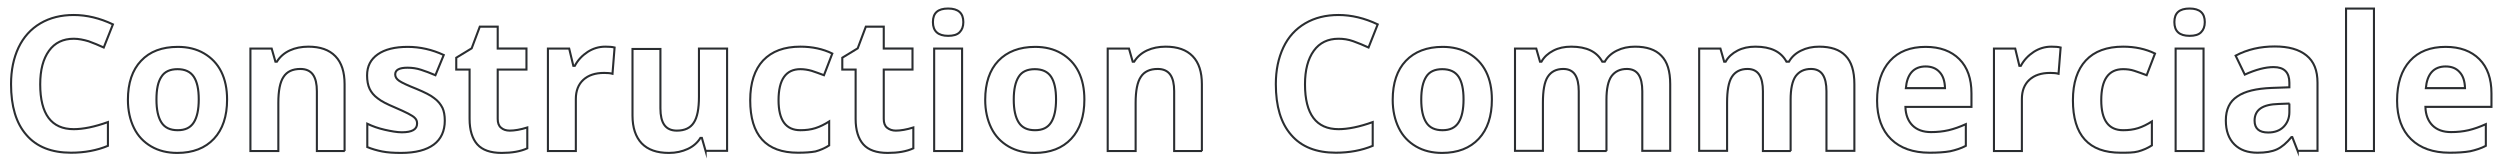 <?xml version="1.0" encoding="utf-8"?>
<!-- Generator: Adobe Illustrator 23.0.2, SVG Export Plug-In . SVG Version: 6.00 Build 0)  -->
<svg version="1.1" id="Calque_1" xmlns="http://www.w3.org/2000/svg" xmlns:xlink="http://www.w3.org/1999/xlink" x="0px" y="0px"
	 viewBox="0 0 1200 78" style="enable-background:new 0 0 1200 78;" xml:space="preserve">
<style type="text/css">
	.st0{fill:none;stroke:#2A2D30;stroke-miterlimit:10;}
</style>
<g>
	<path class="st0" d="M35.4,18.6c-5.1,0-9.1,1.9-11.9,5.8c-2.8,3.9-4.2,9.2-4.2,16.1c0,14.3,5.4,21.5,16.1,21.5
		c4.5,0,10-1.1,16.4-3.4V70c-5.3,2.2-11.2,3.3-17.7,3.3c-9.3,0-16.5-2.8-21.4-8.5c-5-5.7-7.4-13.8-7.4-24.4c0-6.7,1.2-12.5,3.6-17.6
		c2.4-5,5.9-8.9,10.5-11.6c4.6-2.7,9.9-4,16-4c6.2,0,12.5,1.5,18.8,4.5l-4.4,11.1c-2.4-1.1-4.8-2.1-7.3-3
		C40.1,19.1,37.7,18.6,35.4,18.6z"/>
	<path class="st0" d="M109,47.8c0,8-2.1,14.3-6.3,18.8s-10.1,6.8-17.6,6.8c-4.7,0-8.9-1-12.5-3.1c-3.6-2.1-6.4-5-8.3-8.9
		s-2.9-8.4-2.9-13.5c0-8,2.1-14.3,6.3-18.7c4.2-4.5,10.1-6.7,17.7-6.7c4.7,0,8.9,1,12.5,3.1s6.4,5,8.3,8.8S109,42.7,109,47.8z
		 M75.1,47.8c0,4.9,0.8,8.5,2.4,11c1.6,2.5,4.2,3.7,7.8,3.7c3.6,0,6.1-1.2,7.7-3.7c1.6-2.5,2.4-6.2,2.4-11.1c0-4.9-0.8-8.5-2.4-10.9
		s-4.2-3.6-7.8-3.6c-3.6,0-6.2,1.2-7.7,3.6C75.8,39.3,75.1,42.9,75.1,47.8z"/>
	<path class="st0" d="M165.5,72.5h-13.4V43.8c0-3.5-0.6-6.2-1.9-8c-1.3-1.8-3.3-2.7-6-2.7c-3.8,0-6.5,1.3-8.1,3.8
		c-1.7,2.5-2.5,6.7-2.5,12.5v23.1h-13.4V23.3h10.2l1.8,6.3h0.7c1.5-2.4,3.6-4.2,6.2-5.4c2.6-1.2,5.6-1.8,8.9-1.8
		c5.7,0,10,1.5,13,4.6c3,3.1,4.4,7.6,4.4,13.4V72.5z"/>
	<path class="st0" d="M213.5,57.9c0,5-1.8,8.9-5.3,11.5c-3.5,2.6-8.7,4-15.7,4c-3.6,0-6.6-0.2-9.1-0.7c-2.5-0.5-4.9-1.2-7.1-2.1
		V59.4c2.5,1.2,5.3,2.2,8.4,2.9s5.9,1.2,8.2,1.2c4.9,0,7.3-1.4,7.3-4.2c0-1.1-0.3-1.9-1-2.6c-0.6-0.7-1.8-1.4-3.3-2.2
		c-1.6-0.8-3.7-1.8-6.3-2.9c-3.8-1.6-6.6-3-8.3-4.4c-1.8-1.3-3.1-2.9-3.9-4.6c-0.8-1.7-1.2-3.9-1.2-6.4c0-4.4,1.7-7.7,5.1-10.1
		c3.4-2.4,8.2-3.6,14.4-3.6c5.9,0,11.7,1.3,17.3,3.9l-4,9.7c-2.5-1.1-4.8-1.9-6.9-2.6c-2.1-0.7-4.3-1-6.5-1c-4,0-5.9,1.1-5.9,3.2
		c0,1.2,0.6,2.2,1.9,3.1s4.1,2.2,8.4,3.9c3.8,1.6,6.7,3,8.4,4.4c1.8,1.3,3.1,2.9,4,4.7C213.1,53.3,213.5,55.4,213.5,57.9z"/>
	<path class="st0" d="M244.7,62.7c2.3,0,5.2-0.5,8.4-1.5v10c-3.3,1.5-7.4,2.2-12.3,2.2c-5.4,0-9.3-1.4-11.7-4.1
		c-2.4-2.7-3.7-6.8-3.7-12.2V33.4H219v-5.7l7.4-4.5l3.9-10.4h8.6v10.5h13.8v10.1h-13.8v23.7c0,1.9,0.5,3.3,1.6,4.2
		C241.5,62.2,242.9,62.7,244.7,62.7z"/>
	<path class="st0" d="M290.5,22.4c1.8,0,3.3,0.1,4.5,0.4l-1,12.6c-1.1-0.3-2.4-0.4-4-0.4c-4.3,0-7.6,1.1-10,3.3
		c-2.4,2.2-3.6,5.3-3.6,9.2v25h-13.4V23.3h10.2l2,8.3h0.7c1.5-2.8,3.6-5,6.2-6.7C284.6,23.3,287.4,22.4,290.5,22.4z"/>
	<path class="st0" d="M338.7,72.5l-1.8-6.3h-0.7c-1.4,2.3-3.5,4.1-6.1,5.3c-2.6,1.2-5.6,1.9-9,1.9c-5.8,0-10.1-1.5-13.1-4.6
		c-2.9-3.1-4.4-7.5-4.4-13.3v-32h13.4V52c0,3.5,0.6,6.2,1.9,8c1.3,1.8,3.3,2.7,6,2.7c3.8,0,6.5-1.3,8.1-3.8
		c1.7-2.5,2.5-6.7,2.5-12.5V23.3H349v49.1H338.7z"/>
	<path class="st0" d="M383,73.3c-15.3,0-22.9-8.4-22.9-25.2c0-8.3,2.1-14.7,6.2-19.1c4.2-4.4,10.1-6.6,17.9-6.6
		c5.7,0,10.8,1.1,15.3,3.3l-4,10.4c-2.1-0.8-4.1-1.5-5.9-2.1c-1.8-0.5-3.6-0.8-5.4-0.8c-7,0-10.5,5-10.5,14.9
		c0,9.6,3.5,14.4,10.5,14.4c2.6,0,5-0.3,7.2-1s4.4-1.8,6.6-3.2v11.5c-2.2,1.4-4.4,2.3-6.6,2.9C389.2,73.1,386.4,73.3,383,73.3z"/>
	<path class="st0" d="M430,62.7c2.3,0,5.2-0.5,8.4-1.5v10c-3.3,1.5-7.4,2.2-12.3,2.2c-5.4,0-9.3-1.4-11.7-4.1
		c-2.4-2.7-3.7-6.8-3.7-12.2V33.4h-6.4v-5.7l7.4-4.5l3.9-10.4h8.6v10.5H438v10.1h-13.8v23.7c0,1.9,0.5,3.3,1.6,4.2
		C426.9,62.2,428.3,62.7,430,62.7z"/>
	<path class="st0" d="M447.8,10.6c0-4.4,2.4-6.5,7.3-6.5s7.3,2.2,7.3,6.5c0,2.1-0.6,3.7-1.8,4.9c-1.2,1.2-3,1.7-5.5,1.7
		C450.3,17.2,447.8,15,447.8,10.6z M461.8,72.5h-13.4V23.3h13.4V72.5z"/>
	<path class="st0" d="M520.5,47.8c0,8-2.1,14.3-6.3,18.8s-10.1,6.8-17.6,6.8c-4.7,0-8.9-1-12.5-3.1c-3.6-2.1-6.4-5-8.3-8.9
		s-2.9-8.4-2.9-13.5c0-8,2.1-14.3,6.3-18.7s10.1-6.7,17.7-6.7c4.7,0,8.9,1,12.5,3.1s6.4,5,8.3,8.8S520.5,42.7,520.5,47.8z
		 M486.6,47.8c0,4.9,0.8,8.5,2.4,11c1.6,2.5,4.2,3.7,7.8,3.7c3.6,0,6.1-1.2,7.7-3.7c1.6-2.5,2.4-6.2,2.4-11.1
		c0-4.9-0.8-8.5-2.4-10.9s-4.2-3.6-7.8-3.6c-3.6,0-6.2,1.2-7.7,3.6C487.4,39.3,486.6,42.9,486.6,47.8z"/>
	<path class="st0" d="M577,72.5h-13.4V43.8c0-3.5-0.6-6.2-1.9-8s-3.3-2.7-6-2.7c-3.8,0-6.5,1.3-8.1,3.8c-1.7,2.5-2.5,6.7-2.5,12.5
		v23.1h-13.4V23.3h10.2l1.8,6.3h0.7c1.5-2.4,3.6-4.2,6.2-5.4c2.6-1.2,5.6-1.8,8.9-1.8c5.7,0,10,1.5,13,4.6c3,3.1,4.4,7.6,4.4,13.4
		V72.5z"/>
	<path class="st0" d="M642.5,18.6c-5.1,0-9.1,1.9-11.9,5.8c-2.8,3.9-4.2,9.2-4.2,16.1c0,14.3,5.4,21.5,16.1,21.5
		c4.5,0,10-1.1,16.4-3.4V70c-5.3,2.2-11.2,3.3-17.7,3.3c-9.3,0-16.5-2.8-21.4-8.5c-5-5.7-7.4-13.8-7.4-24.4c0-6.7,1.2-12.5,3.6-17.6
		s5.9-8.9,10.5-11.6c4.6-2.7,9.9-4,16-4c6.2,0,12.5,1.5,18.8,4.5l-4.4,11.1c-2.4-1.1-4.8-2.1-7.3-3S644.8,18.6,642.5,18.6z"/>
	<path class="st0" d="M716.1,47.8c0,8-2.1,14.3-6.3,18.8s-10.1,6.8-17.6,6.8c-4.7,0-8.9-1-12.5-3.1c-3.6-2.1-6.4-5-8.3-8.9
		s-2.9-8.4-2.9-13.5c0-8,2.1-14.3,6.3-18.7s10.1-6.7,17.7-6.7c4.7,0,8.9,1,12.5,3.1s6.4,5,8.3,8.8S716.1,42.7,716.1,47.8z
		 M682.2,47.8c0,4.9,0.8,8.5,2.4,11c1.6,2.5,4.2,3.7,7.8,3.7c3.6,0,6.1-1.2,7.7-3.7c1.6-2.5,2.4-6.2,2.4-11.1
		c0-4.9-0.8-8.5-2.4-10.9s-4.2-3.6-7.8-3.6c-3.6,0-6.2,1.2-7.7,3.6C683,39.3,682.2,42.9,682.2,47.8z"/>
	<path class="st0" d="M771.2,72.5h-13.4V43.8c0-3.5-0.6-6.2-1.8-8c-1.2-1.8-3.1-2.7-5.6-2.7c-3.4,0-5.9,1.3-7.5,3.8
		s-2.3,6.7-2.3,12.4v23.1h-13.4V23.3h10.2l1.8,6.3h0.7c1.3-2.3,3.2-4,5.7-5.3c2.5-1.3,5.3-1.9,8.6-1.9c7.4,0,12.3,2.4,14.9,7.2h1.2
		c1.3-2.3,3.3-4.1,5.8-5.3c2.6-1.3,5.5-1.9,8.7-1.9c5.6,0,9.8,1.4,12.6,4.3c2.9,2.9,4.3,7.4,4.3,13.7v32h-13.4V43.8
		c0-3.5-0.6-6.2-1.8-8c-1.2-1.8-3.1-2.7-5.6-2.7c-3.3,0-5.7,1.2-7.4,3.5c-1.6,2.3-2.4,6.1-2.4,11.2V72.5z"/>
	<path class="st0" d="M859.6,72.5h-13.4V43.8c0-3.5-0.6-6.2-1.8-8c-1.2-1.8-3.1-2.7-5.6-2.7c-3.4,0-5.9,1.3-7.5,3.8
		s-2.3,6.7-2.3,12.4v23.1h-13.4V23.3h10.2l1.8,6.3h0.7c1.3-2.3,3.2-4,5.7-5.3c2.5-1.3,5.3-1.9,8.6-1.9c7.4,0,12.3,2.4,14.9,7.2h1.2
		c1.3-2.3,3.3-4.1,5.8-5.3c2.6-1.3,5.5-1.9,8.7-1.9c5.6,0,9.8,1.4,12.6,4.3c2.9,2.9,4.3,7.4,4.3,13.7v32h-13.4V43.8
		c0-3.5-0.6-6.2-1.8-8c-1.2-1.8-3.1-2.7-5.6-2.7c-3.3,0-5.7,1.2-7.4,3.5c-1.6,2.3-2.4,6.1-2.4,11.2V72.5z"/>
	<path class="st0" d="M926.2,73.3c-7.9,0-14.1-2.2-18.5-6.5S901,56.2,901,48.3c0-8.2,2.1-14.6,6.2-19.1c4.1-4.5,9.8-6.7,17.1-6.7
		c6.9,0,12.3,2,16.2,5.9s5.8,9.4,5.8,16.4v6.5h-31.7c0.1,3.8,1.3,6.8,3.4,8.9s5.1,3.2,8.9,3.2c3,0,5.8-0.3,8.4-0.9s5.4-1.6,8.3-2.9
		v10.4c-2.3,1.2-4.8,2-7.5,2.6C933.3,73.1,930,73.3,926.2,73.3z M924.3,31.9c-2.8,0-5.1,0.9-6.7,2.7c-1.6,1.8-2.5,4.4-2.8,7.7h18.8
		c-0.1-3.3-0.9-5.9-2.6-7.7C929.4,32.8,927.1,31.9,924.3,31.9z"/>
	<path class="st0" d="M984.6,22.4c1.8,0,3.3,0.1,4.5,0.4l-1,12.6c-1.1-0.3-2.4-0.4-4-0.4c-4.3,0-7.6,1.1-10,3.3s-3.6,5.3-3.6,9.2v25
		h-13.4V23.3h10.2l2,8.3h0.7c1.5-2.8,3.6-5,6.2-6.7C978.7,23.3,981.5,22.4,984.6,22.4z"/>
	<path class="st0" d="M1017.9,73.3c-15.3,0-22.9-8.4-22.9-25.2c0-8.3,2.1-14.7,6.2-19.1s10.1-6.6,17.9-6.6c5.7,0,10.8,1.1,15.3,3.3
		l-4,10.4c-2.1-0.8-4.1-1.5-5.9-2.1s-3.6-0.8-5.4-0.8c-7,0-10.5,5-10.5,14.9c0,9.6,3.5,14.4,10.5,14.4c2.6,0,5-0.3,7.2-1
		s4.4-1.8,6.6-3.2v11.5c-2.2,1.4-4.4,2.3-6.6,2.9S1021.3,73.3,1017.9,73.3z"/>
	<path class="st0" d="M1043.7,10.6c0-4.4,2.4-6.5,7.3-6.5s7.3,2.2,7.3,6.5c0,2.1-0.6,3.7-1.8,4.9c-1.2,1.2-3,1.7-5.5,1.7
		C1046.1,17.2,1043.7,15,1043.7,10.6z M1057.7,72.5h-13.4V23.3h13.4V72.5z"/>
	<path class="st0" d="M1102.9,72.5l-2.6-6.7h-0.4c-2.3,2.8-4.6,4.8-7,5.9c-2.4,1.1-5.5,1.6-9.3,1.6c-4.7,0-8.4-1.3-11.1-4
		s-4.1-6.5-4.1-11.5c0-5.2,1.8-9.1,5.5-11.5c3.6-2.5,9.1-3.8,16.5-4.1l8.5-0.3v-2.2c0-5-2.5-7.5-7.6-7.5c-3.9,0-8.5,1.2-13.8,3.6
		l-4.4-9.1c5.7-3,11.9-4.4,18.8-4.4c6.6,0,11.6,1.4,15.2,4.3s5.3,7.2,5.3,13.1v32.7H1102.9z M1099,49.7l-5.2,0.2
		c-3.9,0.1-6.8,0.8-8.7,2.1s-2.9,3.3-2.9,5.9c0,3.8,2.2,5.7,6.5,5.7c3.1,0,5.6-0.9,7.4-2.7s2.8-4.2,2.8-7.1V49.7z"/>
	<path class="st0" d="M1139.5,72.5h-13.4V4.1h13.4V72.5z"/>
	<path class="st0" d="M1175.8,73.3c-7.9,0-14.1-2.2-18.5-6.5s-6.7-10.5-6.7-18.5c0-8.2,2.1-14.6,6.2-19.1c4.1-4.5,9.8-6.7,17.1-6.7
		c6.9,0,12.3,2,16.2,5.9s5.8,9.4,5.8,16.4v6.5h-31.7c0.1,3.8,1.3,6.8,3.4,8.9s5.1,3.2,8.9,3.2c3,0,5.8-0.3,8.4-0.9s5.4-1.6,8.3-2.9
		v10.4c-2.3,1.2-4.8,2-7.5,2.6C1182.9,73.1,1179.6,73.3,1175.8,73.3z M1173.9,31.9c-2.8,0-5.1,0.9-6.7,2.7c-1.6,1.8-2.5,4.4-2.8,7.7
		h18.8c-0.1-3.3-0.9-5.9-2.6-7.7C1179,32.8,1176.8,31.9,1173.9,31.9z"/>
</g>
</svg>

